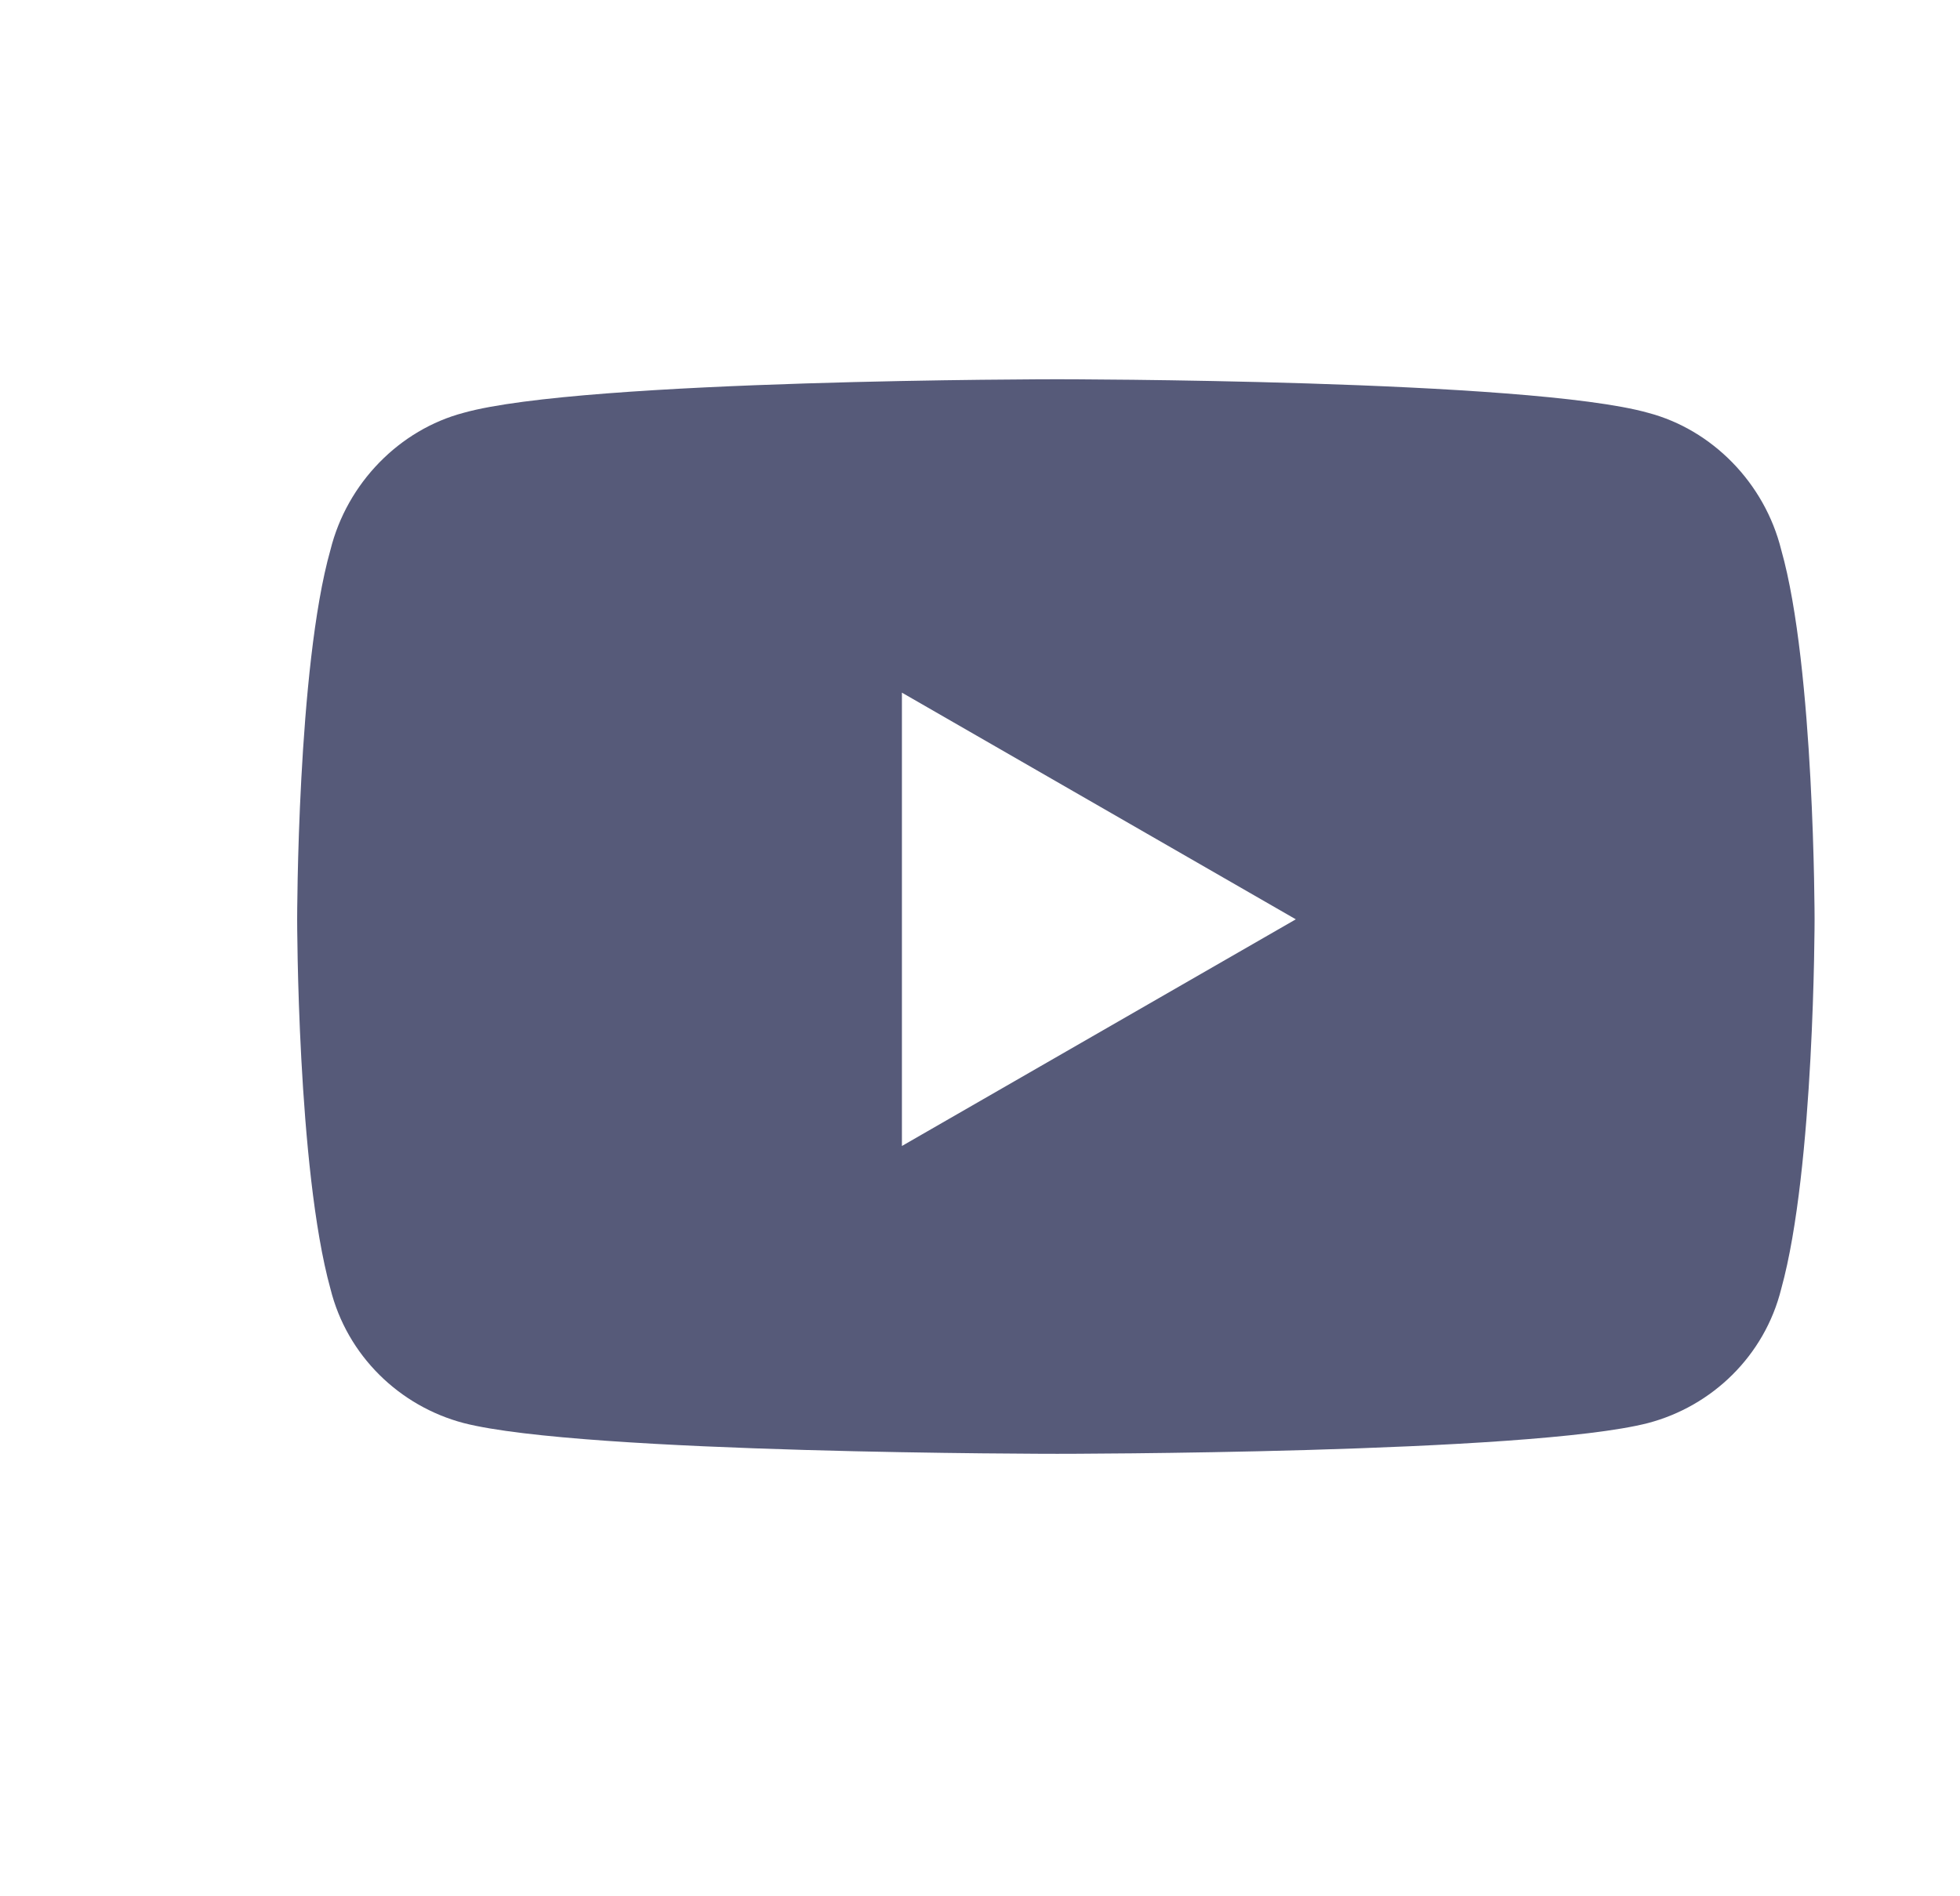 <svg width="31" height="30" viewBox="0 0 31 30" fill="none" xmlns="http://www.w3.org/2000/svg">
<path d="M28.173 8.701C28.7 10.56 28.7 14.544 28.7 14.544C28.7 14.544 28.7 18.484 28.173 20.388C27.91 21.451 27.077 22.247 26.067 22.513C24.181 23 16.722 23 16.722 23C16.722 23 9.219 23 7.332 22.513C6.323 22.247 5.49 21.451 5.226 20.388C4.7 18.484 4.7 14.544 4.7 14.544C4.7 14.544 4.7 10.56 5.226 8.701C5.49 7.638 6.323 6.797 7.332 6.531C9.219 6 16.722 6 16.722 6C16.722 6 24.181 6 26.067 6.531C27.077 6.797 27.91 7.638 28.173 8.701ZM14.265 18.13L20.495 14.544L14.265 10.958V18.13Z" fill="#565A79"/>
</svg>
